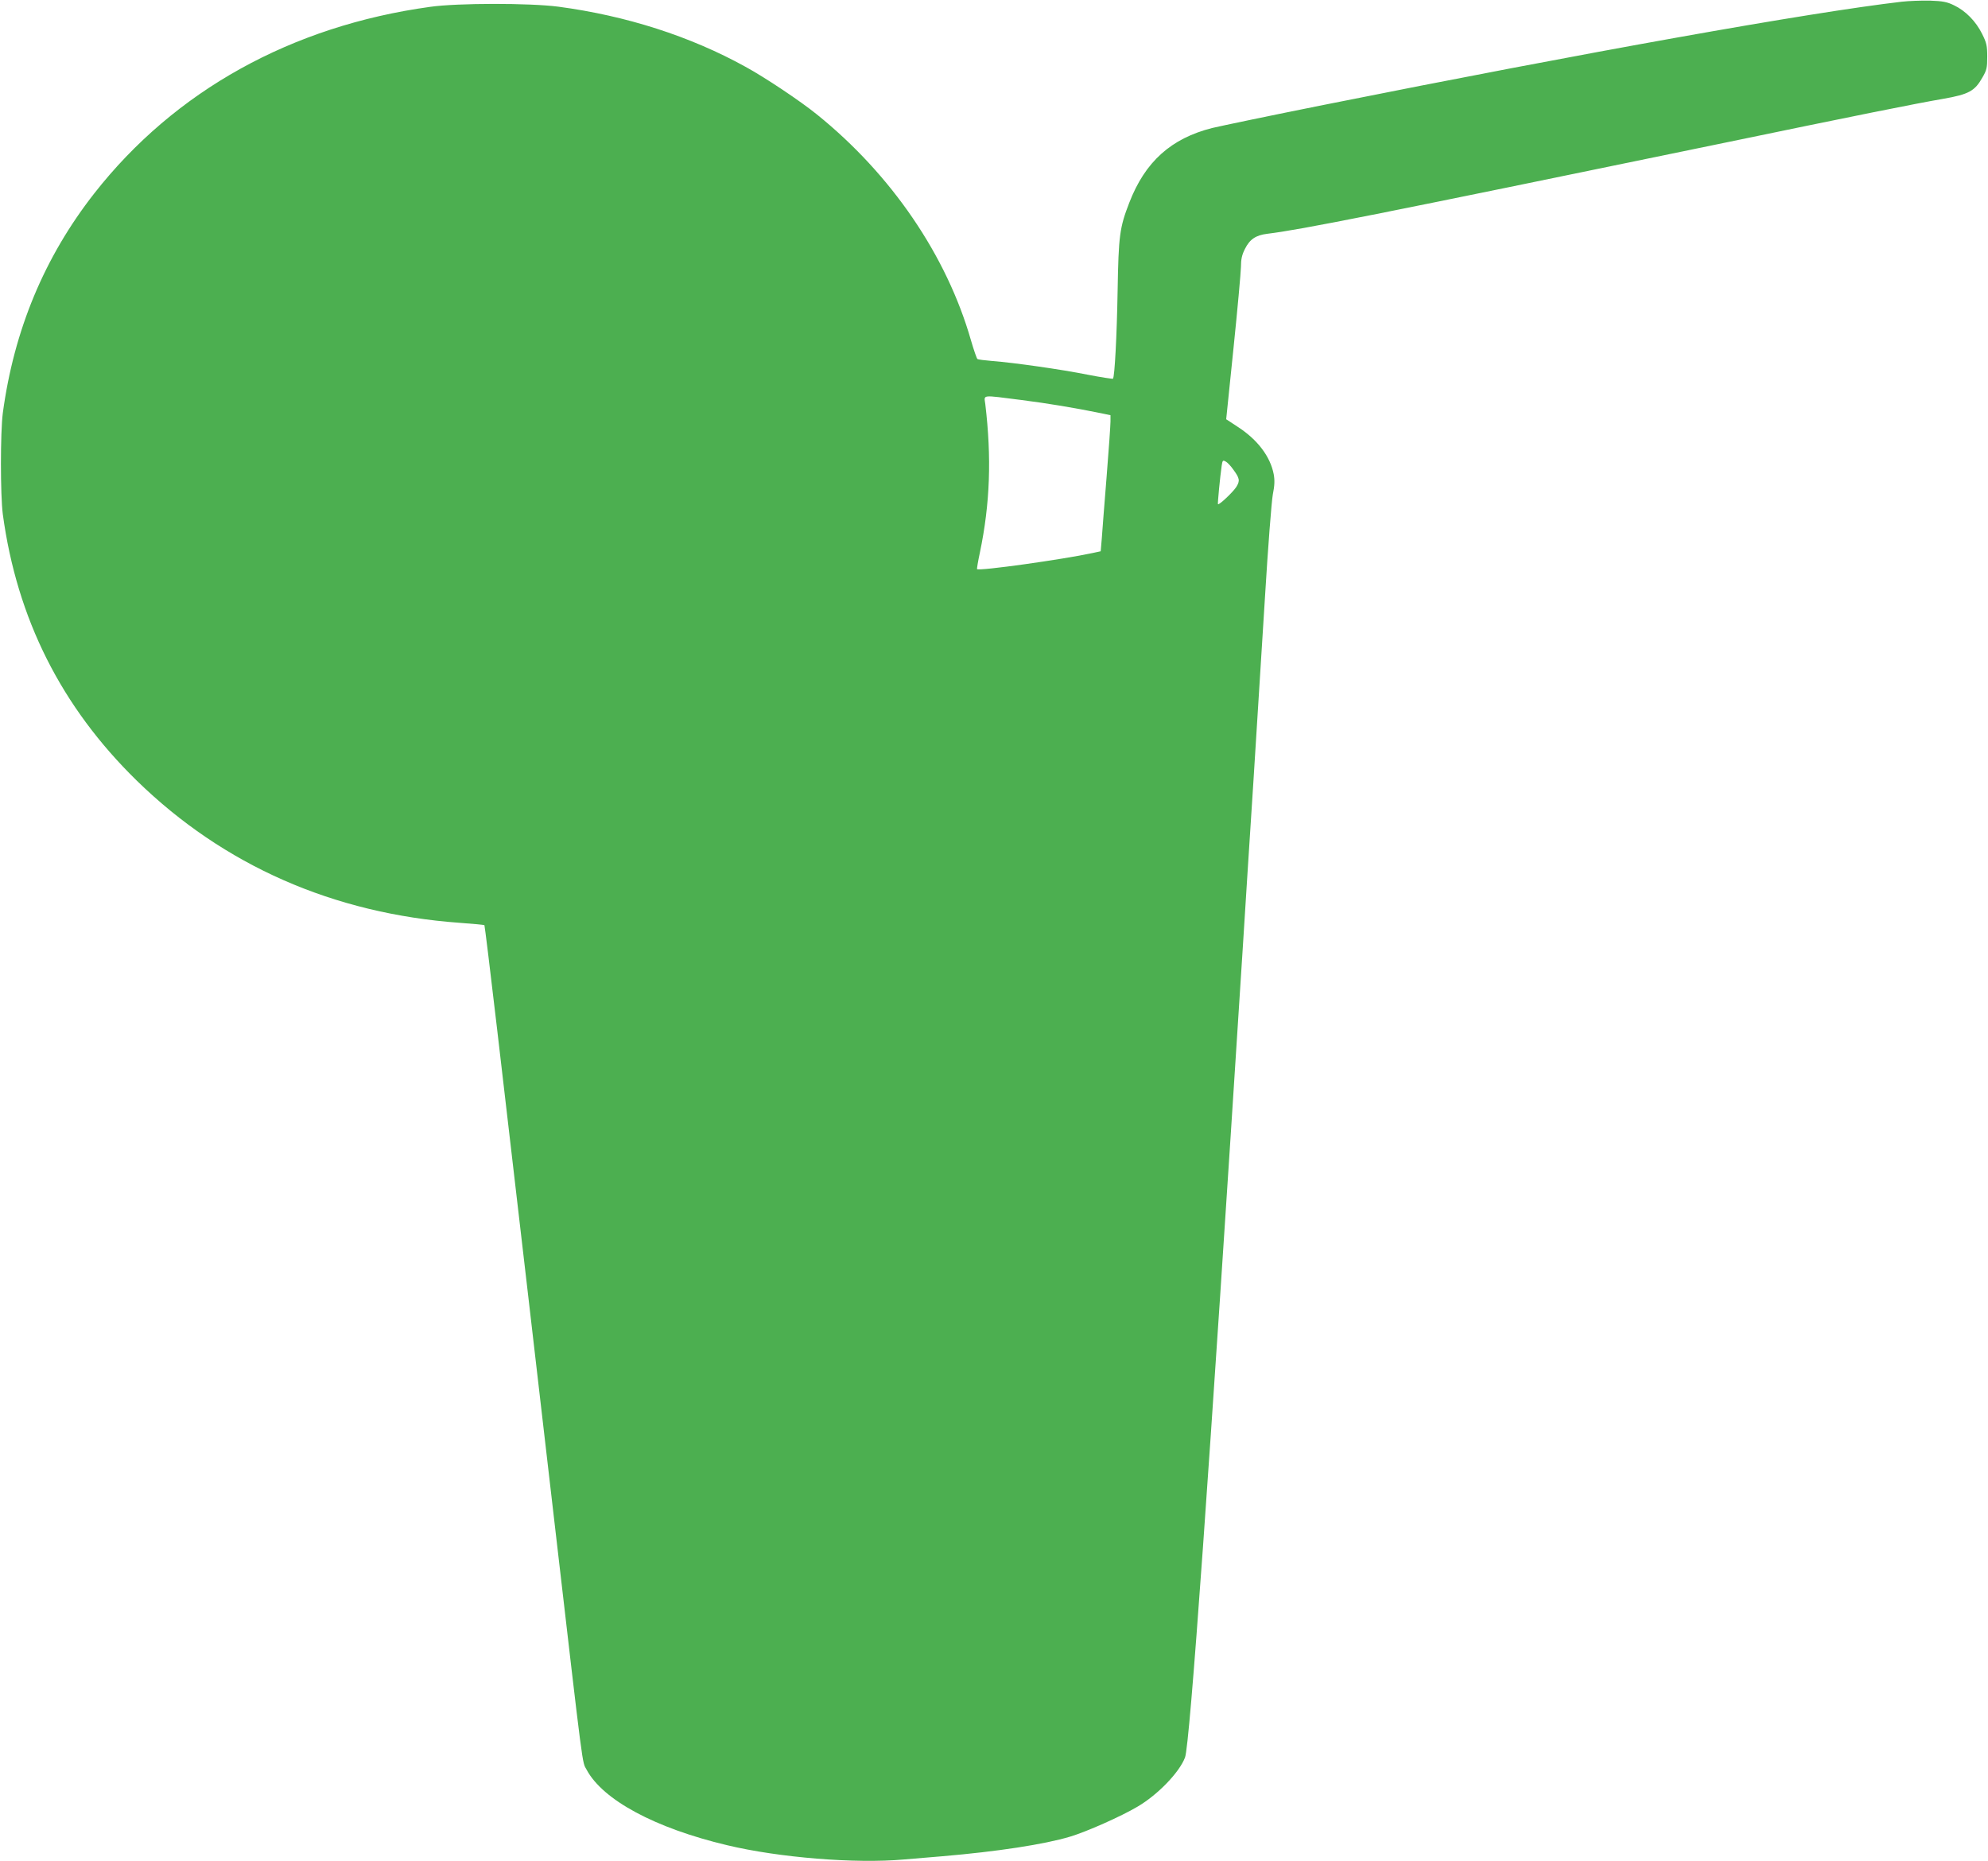 <?xml version="1.0" standalone="no"?>
<!DOCTYPE svg PUBLIC "-//W3C//DTD SVG 20010904//EN"
 "http://www.w3.org/TR/2001/REC-SVG-20010904/DTD/svg10.dtd">
<svg version="1.0" xmlns="http://www.w3.org/2000/svg"
 width="1280pt" height="1198pt" viewBox="0 0 1280 1198"
 preserveAspectRatio="xMidYMid meet">
<g transform="translate(0,1198) scale(0.1,-0.1)"
fill="#4caf50" stroke="none">
<path d="M12245 11969 c-594 -69 -2026 -325 -3720 -664 -341 -68 -665 -136
-720 -149 -265 -67 -432 -217 -534 -481 -62 -160 -69 -211 -75 -565 -5 -291
-19 -556 -30 -568 -3 -2 -77 9 -164 26 -170 34 -472 77 -614 88 -47 4 -90 9
-95 13 -4 3 -23 57 -41 119 -156 546 -513 1069 -992 1455 -106 86 -335 239
-460 307 -356 197 -769 329 -1205 387 -183 24 -649 24 -825 -1 -893 -123
-1645 -540 -2163 -1201 -321 -410 -517 -880 -589 -1415 -16 -124 -16 -526 0
-650 91 -673 377 -1241 863 -1716 560 -546 1265 -856 2079 -915 85 -6 157 -13
159 -15 2 -2 39 -304 82 -672 43 -367 132 -1135 199 -1707 66 -572 143 -1231
170 -1465 191 -1645 177 -1537 207 -1593 104 -195 441 -376 904 -486 334 -80
826 -120 1139 -92 69 6 181 15 250 21 351 30 654 76 820 126 104 31 328 130
434 193 130 76 270 221 306 317 31 82 154 1807 370 5184 16 261 48 754 70
1095 21 341 55 879 75 1195 19 316 42 611 50 655 12 60 13 93 6 132 -22 114
-104 223 -233 306 l-73 48 47 457 c26 251 47 486 48 523 0 49 6 78 26 117 31
62 70 88 144 97 214 26 688 120 2935 584 839 174 1247 256 1418 285 164 29
202 50 251 137 28 48 31 63 31 134 0 71 -4 89 -33 147 -40 81 -107 149 -181
184 -45 22 -72 27 -155 30 -56 1 -137 -2 -181 -7z m-5670 -2564 c173 -22 341
-50 518 -86 l57 -12 0 -41 c0 -22 -11 -183 -25 -356 -14 -173 -28 -352 -31
-397 l-7 -82 -51 -11 c-194 -42 -730 -117 -745 -104 -2 2 6 50 18 106 66 316
76 612 35 956 -8 63 -30 60 231 27z m1365 -447 c42 -57 45 -73 20 -113 -21
-33 -111 -118 -118 -111 -3 4 14 180 24 248 5 34 8 37 25 27 11 -5 33 -28 49
-51z"/>
</g>
</svg>
